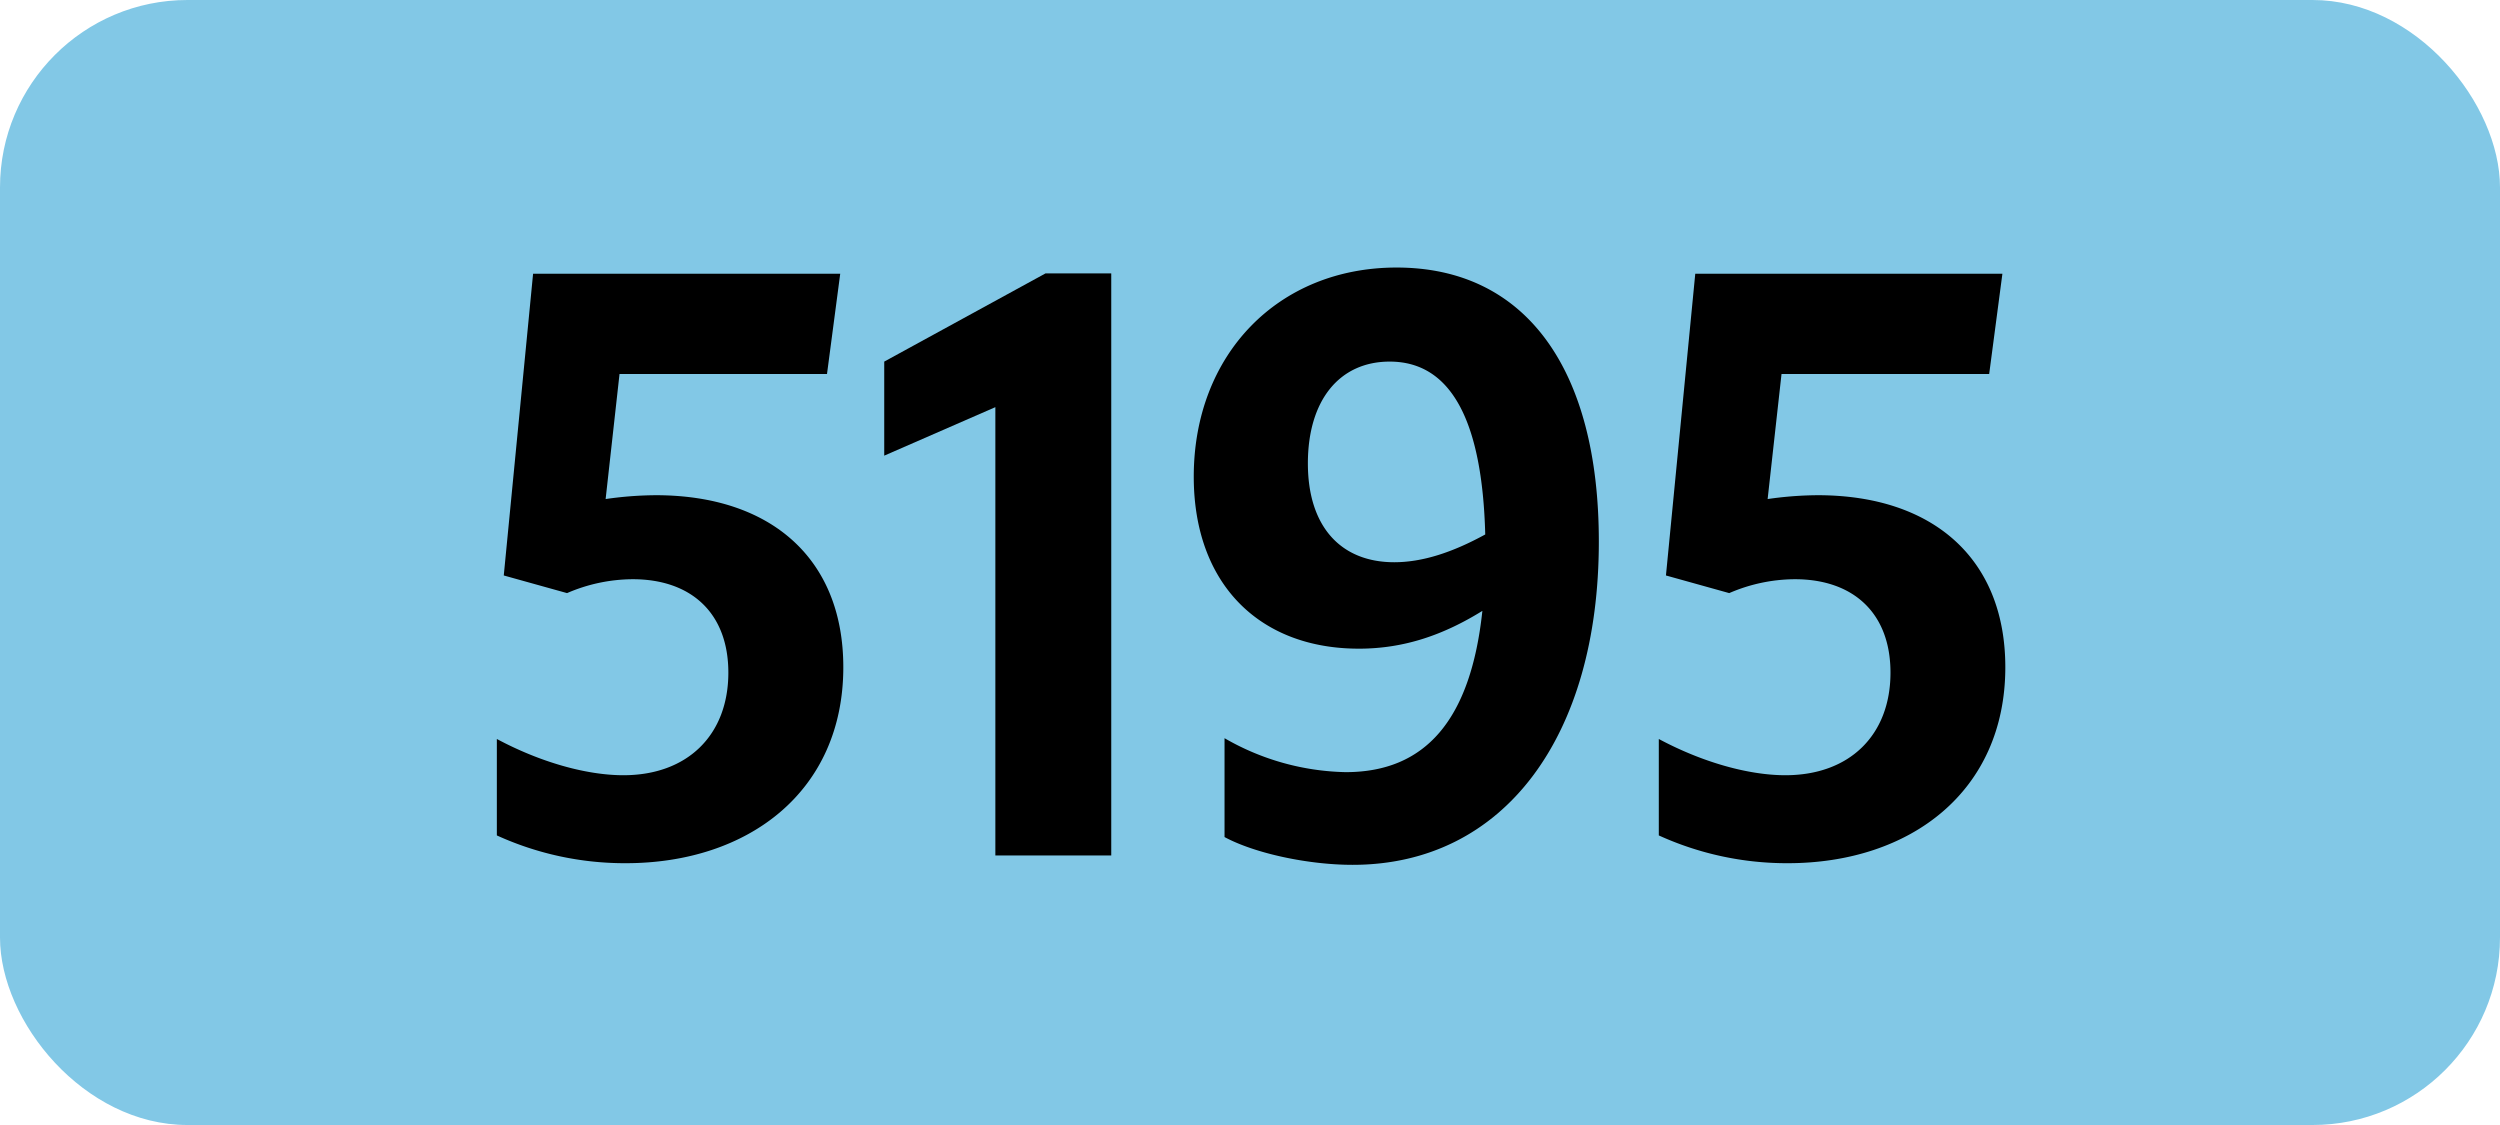 <svg xmlns="http://www.w3.org/2000/svg" viewBox="0 0 566.93 255.12"><defs><style>.cls-1{fill:#82c8e6;}</style></defs><g id="Calque_2" data-name="Calque 2"><g id="indices_de_ligne" data-name="indices de ligne"><rect class="cls-1" width="566.93" height="255.12" rx="42.52"/><path d="M165.17,152.53c0-13.48-8.4-21.18-21.7-21.18a37.9,37.9,0,0,0-14.88,3.15l-14.35-4,6.65-68.43h69.65l-3,22.75H140.49l-3.15,28.35a81.8,81.8,0,0,1,11.38-.87c26.07,0,42.52,14.35,42.52,39,0,28.18-21.52,44.45-49.35,44.45a69.91,69.91,0,0,1-29.22-6.3V167.58c9.8,5.25,20.3,8.22,28.7,8.22C155.89,175.8,165.17,166.7,165.17,152.53Z" transform="translate(0)"/><path d="M225.72,194V92.33l-25.2,11V82l36.57-20H252V194Z" transform="translate(0)"/><path d="M305.16,175.1c18,0,28.35-11.72,31-36.57-8.75,5.42-17.68,8.57-28,8.57-22.58,0-37.45-14.7-37.45-39,0-27.65,19.07-47.43,46-47.43,29.23,0,45.86,22.93,45.86,62.13,0,44.27-21.53,73.32-55.83,73.32-10.15,0-22.23-2.62-29.05-6.3V167.4A57,57,0,0,0,305.16,175.1Zm11-47.6c6.47,0,13.3-2.27,20.65-6.3C336.14,95.3,329,82,315.14,82c-11.38,0-18.55,8.75-18.55,23.1C296.59,119.28,303.94,127.5,316.19,127.5Z" transform="translate(0)"/><path d="M428.71,152.53c0-13.48-8.4-21.18-21.7-21.18a37.85,37.85,0,0,0-14.87,3.15l-14.35-4,6.65-68.43h69.65l-3,22.75H404l-3.15,28.35a81.53,81.53,0,0,1,11.37-.87c26.08,0,42.53,14.35,42.53,39,0,28.18-21.53,44.45-49.35,44.45a70,70,0,0,1-29.23-6.3V167.58c9.8,5.25,20.3,8.22,28.7,8.22C419.44,175.8,428.71,166.7,428.71,152.53Z" transform="translate(0)"/></g></g></svg>